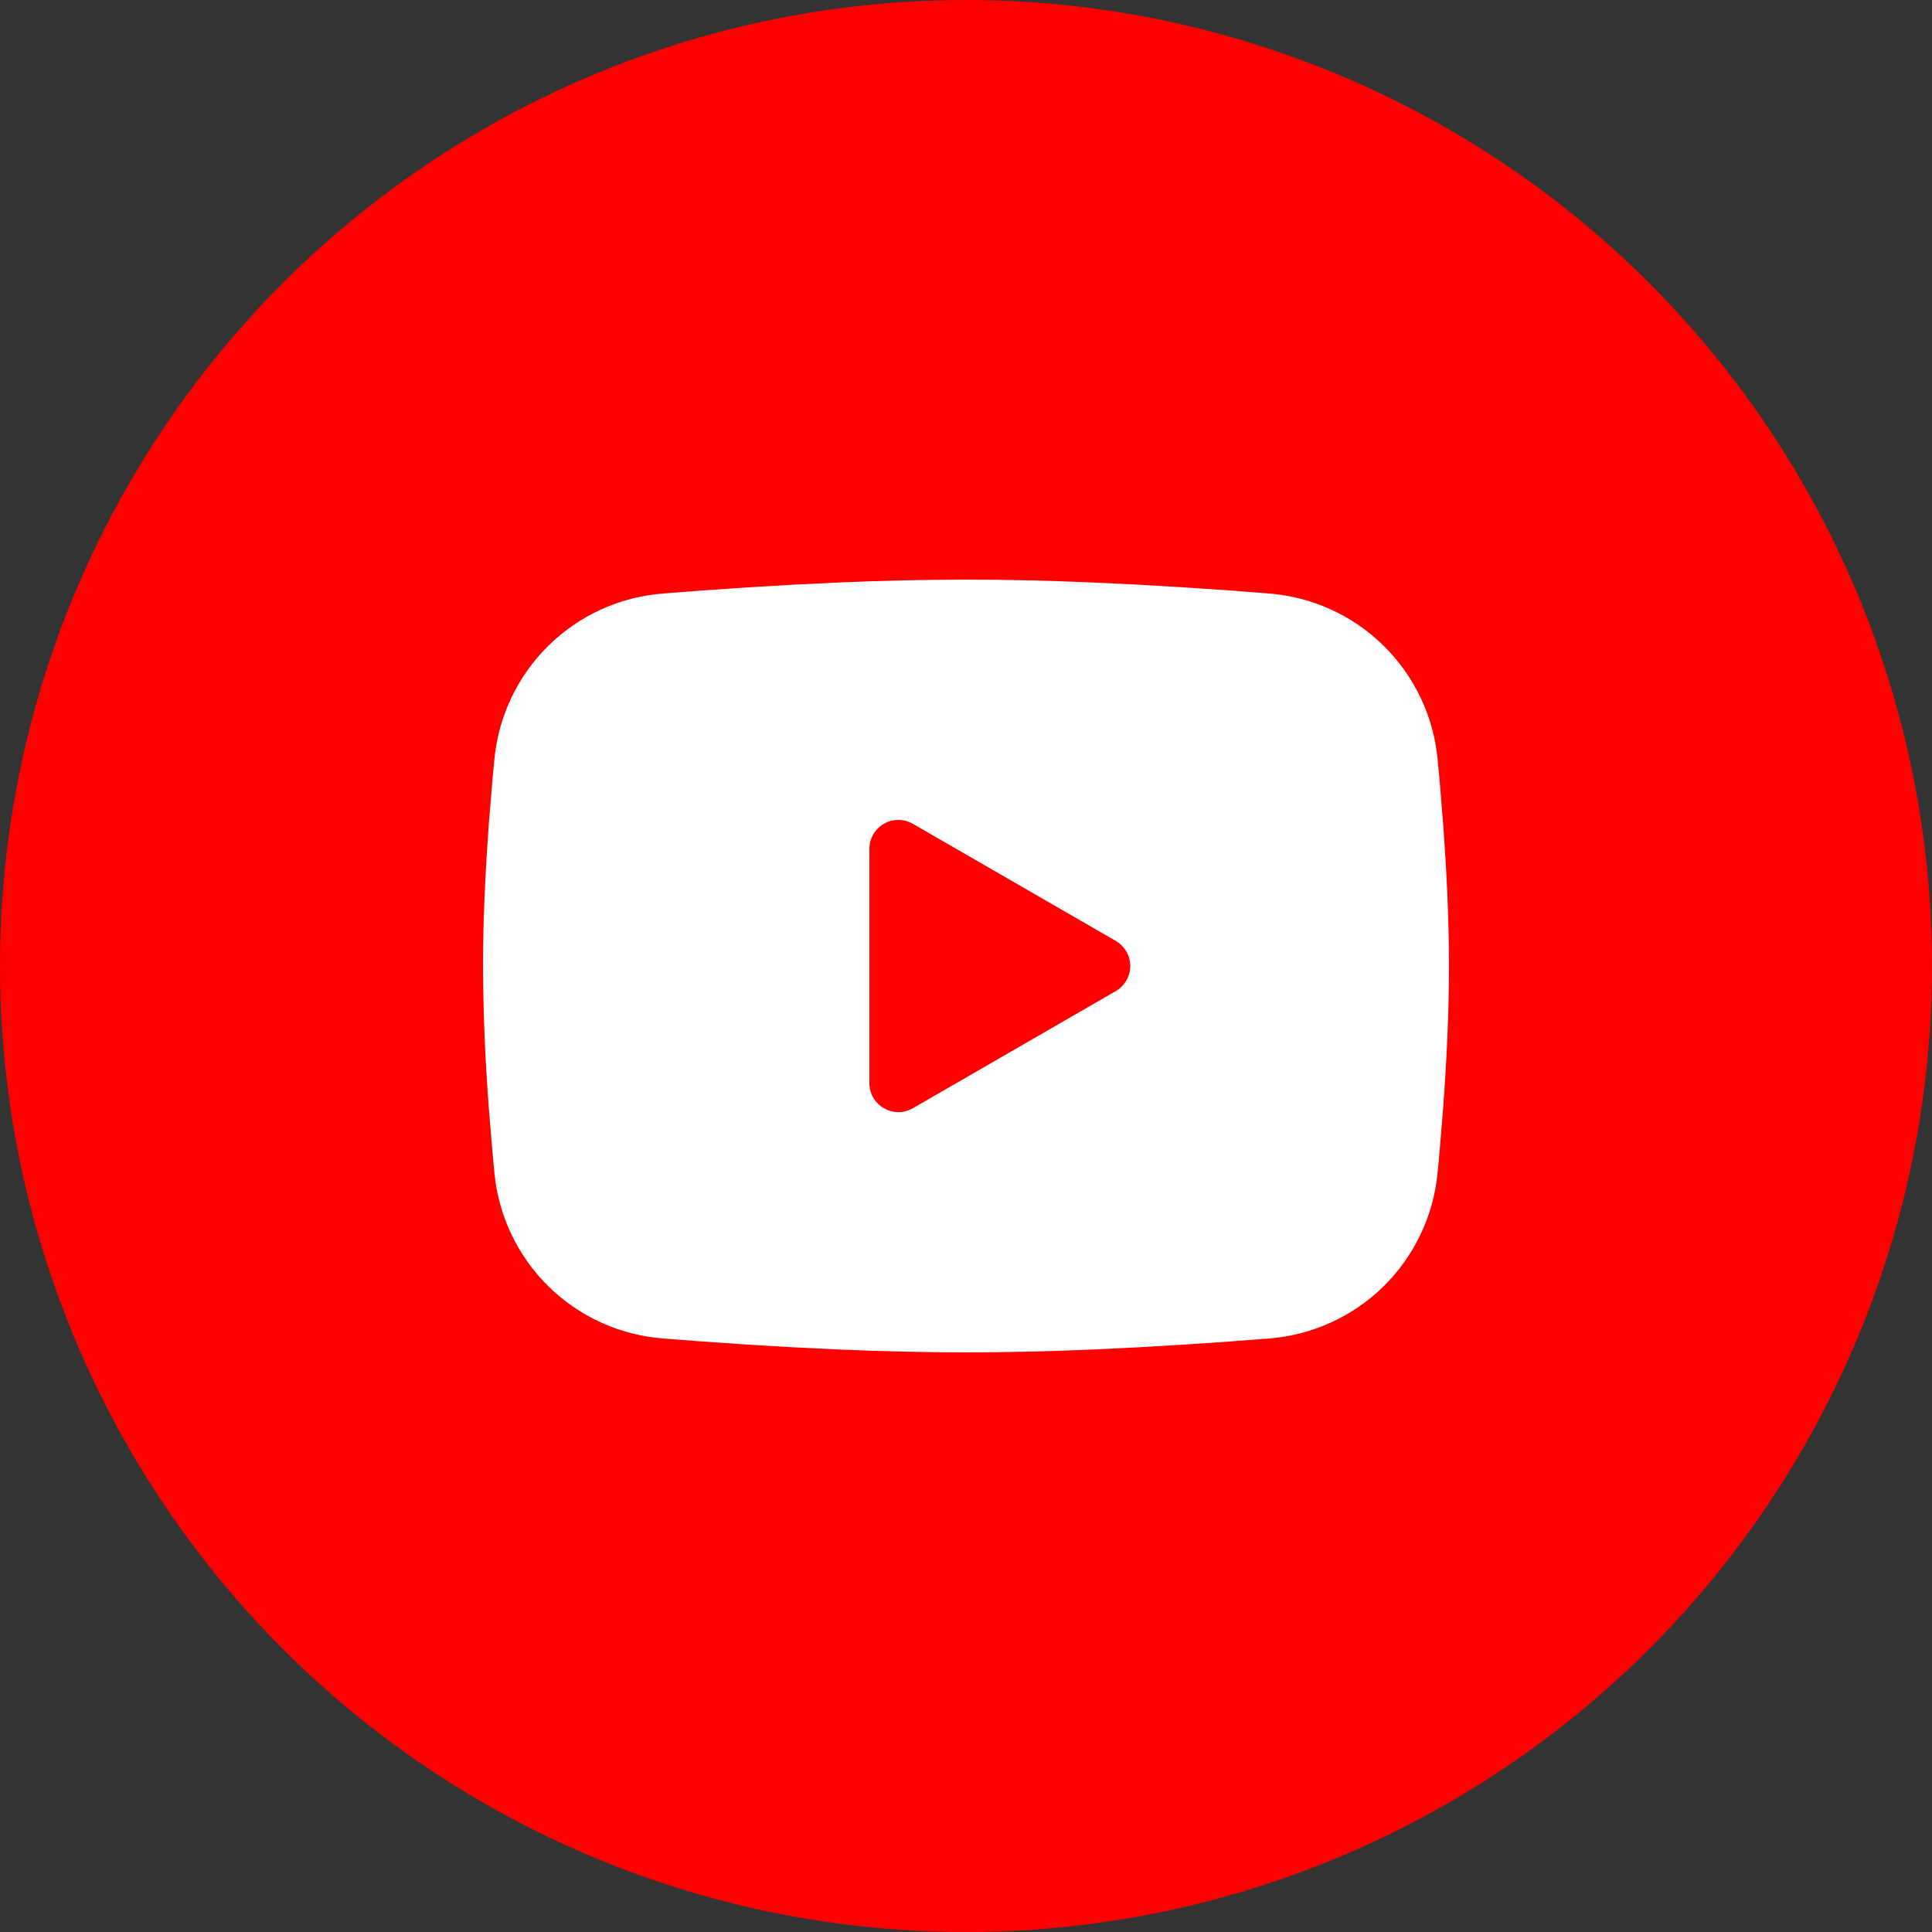 <svg width="50" height="50" viewBox="0 0 50 50" fill="none" xmlns="http://www.w3.org/2000/svg">
<rect x="0" y="0" width="50" height="50" fill="#333333" stroke="none"/>
<circle cx="25" cy="25" r="25" fill="#FF0000"/>
<path fill-rule="evenodd" clip-rule="evenodd" d="M25 15C26.069 15 27.165 15.027 28.227 15.072L29.483 15.133L30.684 15.204L31.809 15.28L32.836 15.36C33.952 15.445 35.001 15.921 35.8 16.703C36.599 17.486 37.096 18.526 37.204 19.639L37.254 20.17L37.347 21.308C37.435 22.486 37.5 23.771 37.5 25C37.5 26.229 37.435 27.514 37.347 28.692L37.254 29.83L37.204 30.361C37.096 31.475 36.599 32.514 35.8 33.297C35 34.08 33.95 34.555 32.835 34.64L31.81 34.719L30.685 34.796L29.483 34.867L28.227 34.928C27.152 34.974 26.076 34.998 25 35C23.924 34.998 22.848 34.974 21.773 34.928L20.517 34.867L19.316 34.796L18.191 34.719L17.164 34.64C16.049 34.555 14.999 34.08 14.2 33.297C13.401 32.514 12.904 31.474 12.796 30.361L12.746 29.83L12.652 28.692C12.557 27.464 12.506 26.232 12.5 25C12.5 23.771 12.565 22.486 12.652 21.308L12.746 20.17L12.796 19.639C12.904 18.526 13.401 17.486 14.2 16.704C14.998 15.921 16.047 15.445 17.163 15.36L18.189 15.28L19.314 15.204L20.516 15.133L21.771 15.072C22.847 15.026 23.923 15.002 25 15ZM22.5 21.969V28.031C22.5 28.609 23.125 28.969 23.625 28.681L28.875 25.65C28.989 25.584 29.084 25.489 29.15 25.375C29.216 25.261 29.251 25.132 29.251 25C29.251 24.868 29.216 24.739 29.15 24.625C29.084 24.511 28.989 24.416 28.875 24.35L23.625 21.32C23.511 21.254 23.382 21.22 23.25 21.22C23.118 21.22 22.989 21.254 22.875 21.32C22.761 21.386 22.666 21.481 22.6 21.595C22.535 21.709 22.5 21.838 22.5 21.97V21.969Z" fill="white"/>
</svg>
